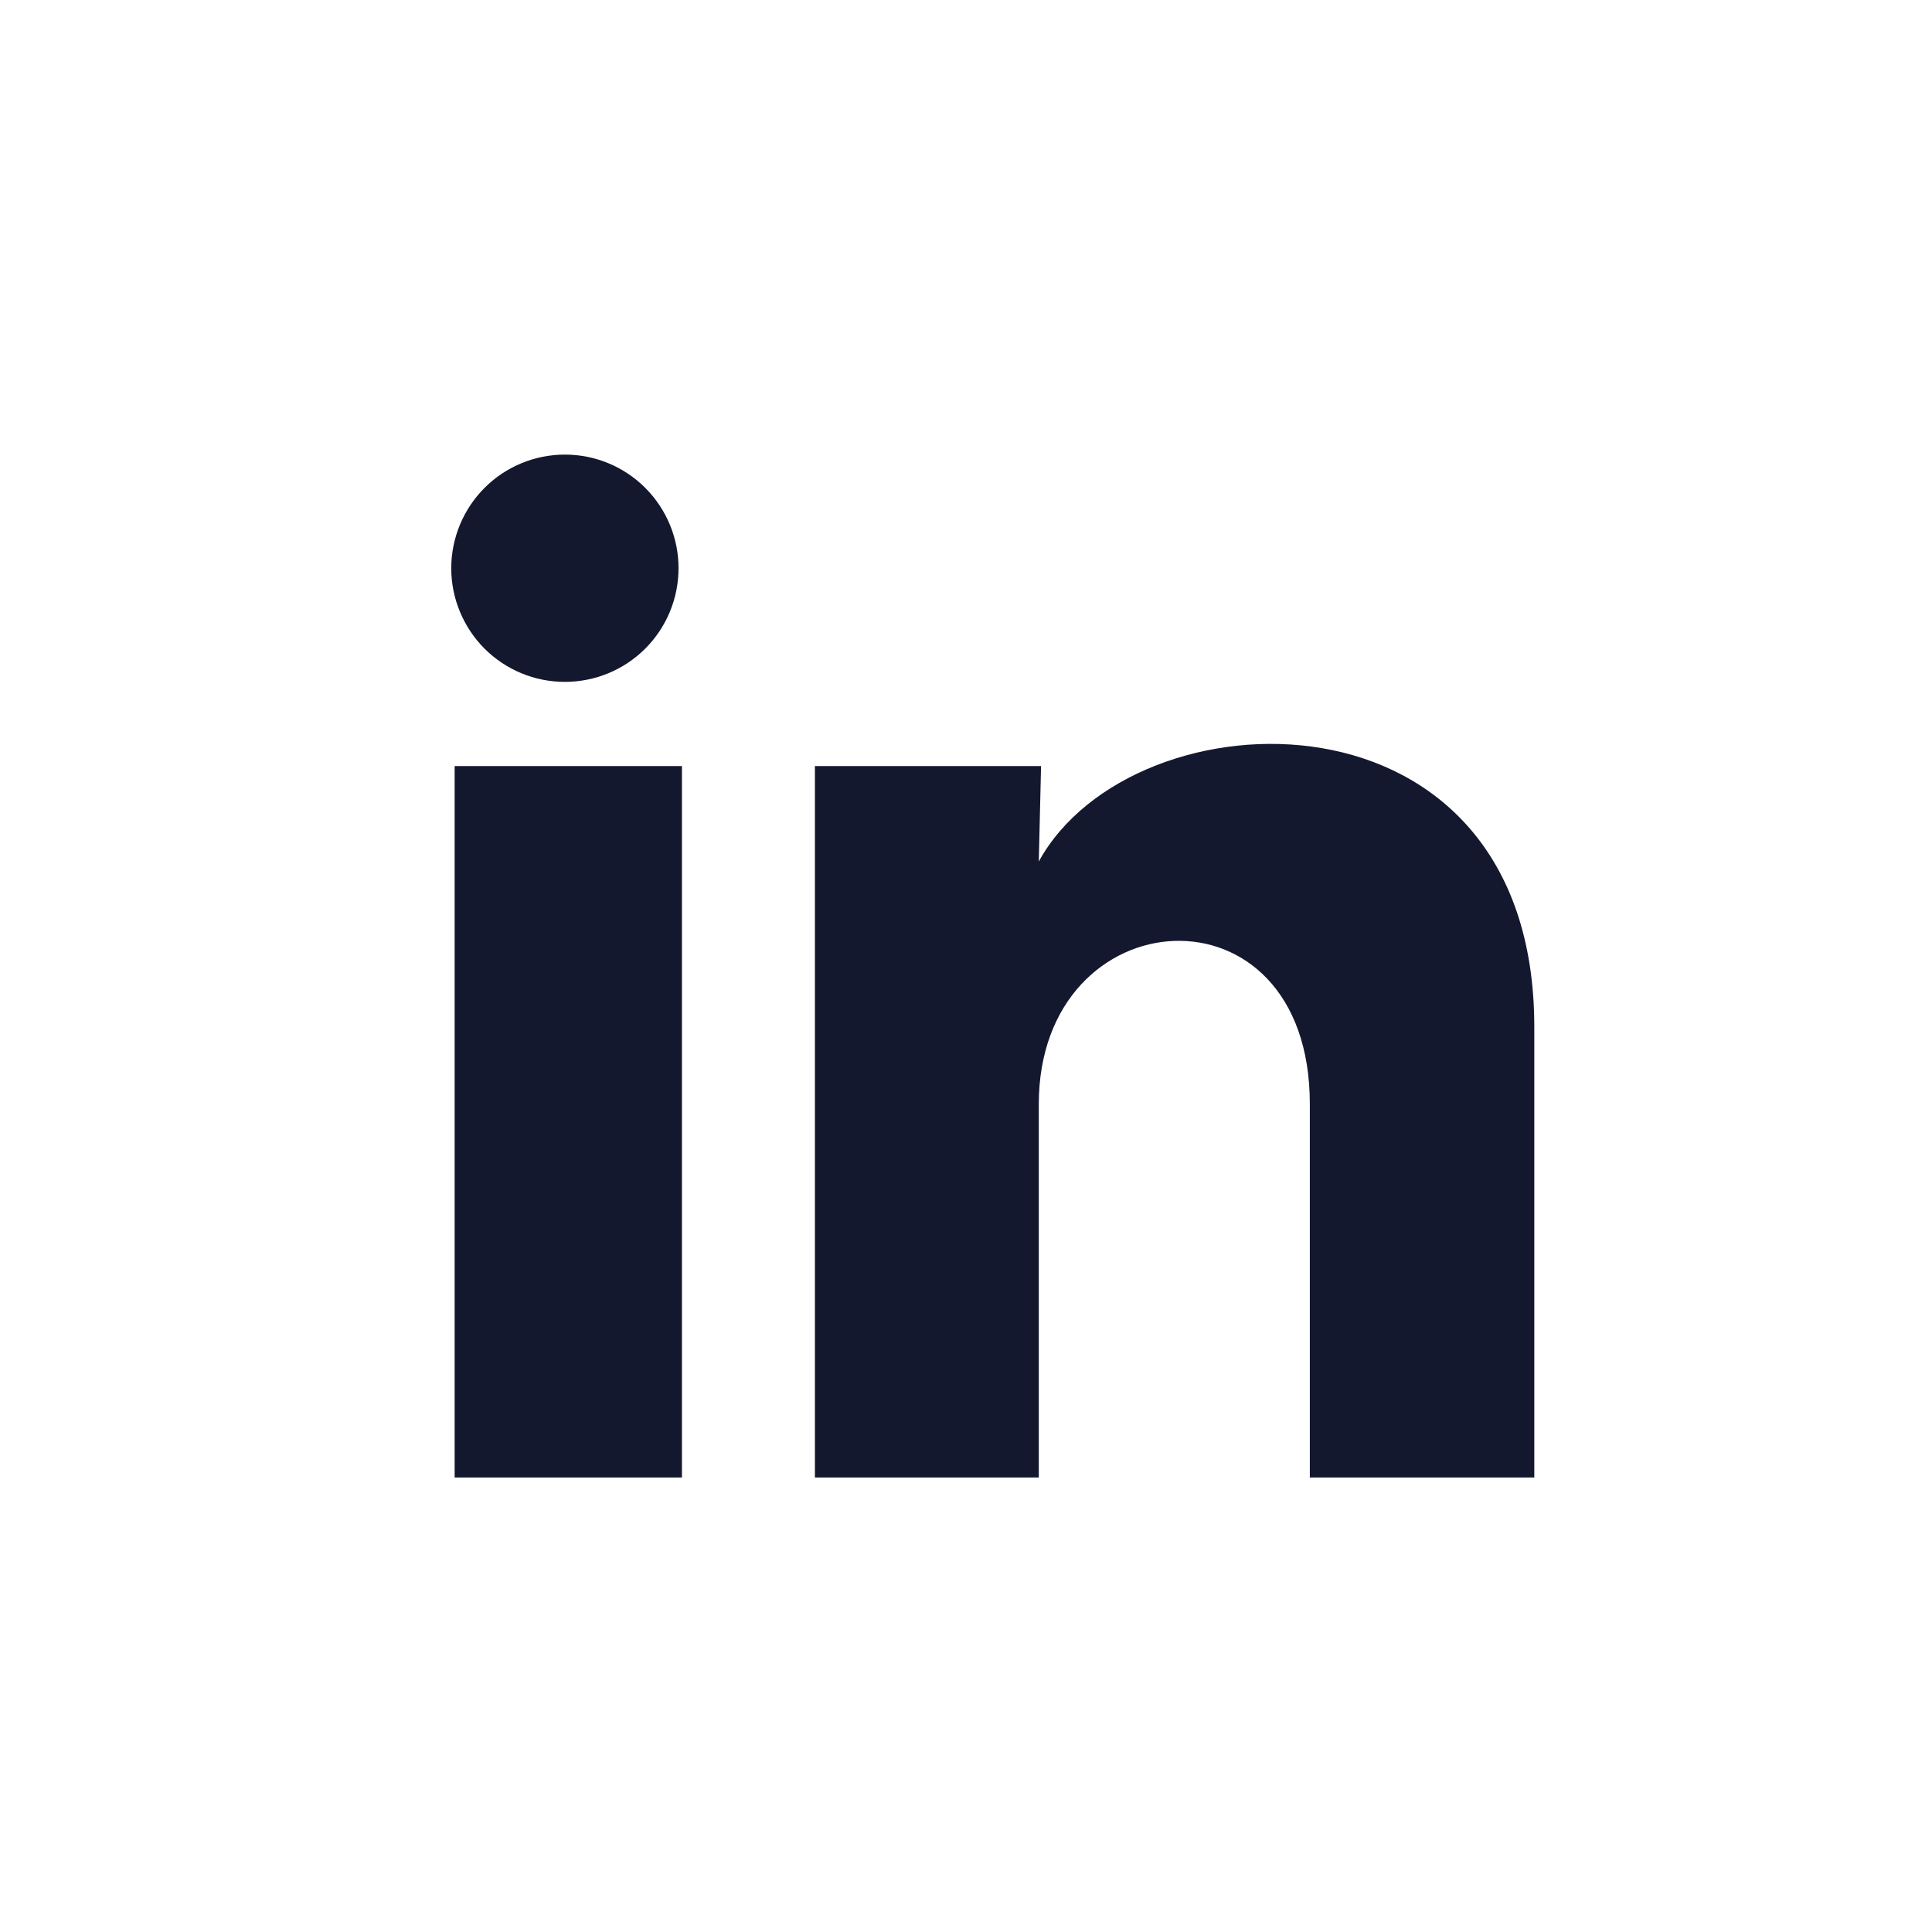 <svg width="34" height="34" viewBox="0 0 34 34" fill="none" xmlns="http://www.w3.org/2000/svg">
<g clip-path="url(#clip0_2098_445)">
<mask id="mask0_2098_445" style="mask-type:luminance" maskUnits="userSpaceOnUse" x="5" y="5" width="24" height="24">
<path d="M29 5H5V29H29V5Z" fill="white"/>
</mask>
<g mask="url(#mask0_2098_445)">
<path d="M11.941 10.001C11.941 10.531 11.73 11.04 11.355 11.415C10.98 11.79 10.471 12 9.94 12C9.41 12 8.901 11.789 8.526 11.414C8.152 11.038 7.941 10.529 7.941 9.999C7.942 9.469 8.153 8.96 8.528 8.585C8.903 8.21 9.412 8 9.942 8C10.473 8 10.981 8.211 11.356 8.586C11.731 8.962 11.942 9.471 11.941 10.001ZM12.001 13.481H8.001V26.001H12.001V13.481ZM18.321 13.481H14.341V26.001H18.281V19.431C18.281 15.771 23.051 15.431 23.051 19.431V26.001H27.001V18.071C27.001 11.901 19.941 12.131 18.281 15.161L18.321 13.481Z" fill="#14182E"/>
</g>
</g>
<defs>
<clipPath id="clip0_2098_445">
<rect width="24" height="24" fill="white" transform="translate(5 5)"/>
</clipPath>
</defs>
</svg>
